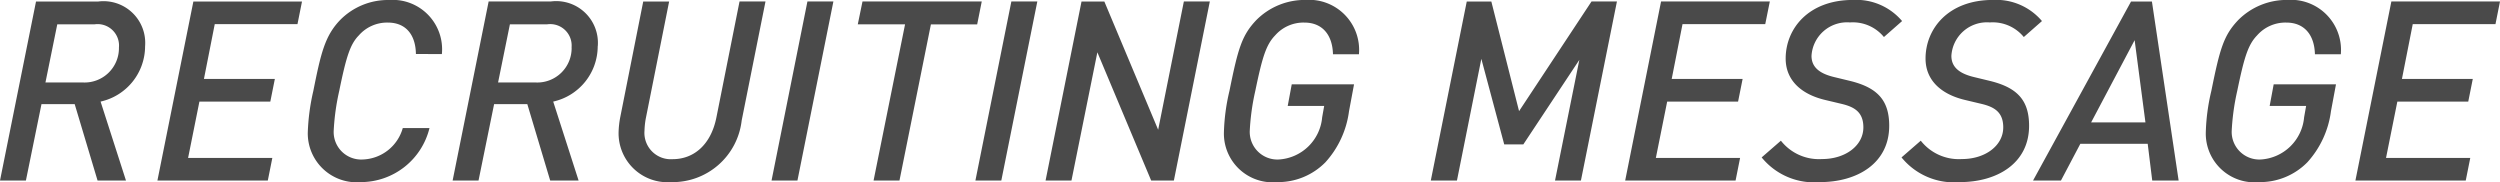 <svg xmlns="http://www.w3.org/2000/svg" width="159.072" height="11.584" viewBox="0 0 159.072 11.584">
  <path id="パス_130448" data-name="パス 130448" d="M9.84-8.544a2.653,2.653,0,0,0-2.976-2.848H2.9L.608,0H2.256l.992-4.864H5.36L6.816,0H8.624L7.008-5.024A3.615,3.615,0,0,0,9.84-8.544Zm-1.664.08A2.187,2.187,0,0,1,5.888-6.24H3.5l.752-3.7H6.624A1.364,1.364,0,0,1,8.176-8.464Zm11.648-2.928H12.912L10.624,0h7.024l.288-1.44h-5.36l.72-3.584h4.512l.288-1.44H13.584l.688-3.488h5.264Zm8.9,3.344a3.145,3.145,0,0,0-3.36-3.44,4.275,4.275,0,0,0-3.12,1.28C21.28-9.2,21.024-8.1,20.544-5.7a13.642,13.642,0,0,0-.352,2.64A3.112,3.112,0,0,0,23.568.1a4.508,4.508,0,0,0,4.368-3.44h-1.7a2.741,2.741,0,0,1-2.544,2A1.751,1.751,0,0,1,21.84-3.152,14.69,14.69,0,0,1,22.192-5.7c.448-2.192.7-2.976,1.248-3.536a2.393,2.393,0,0,1,1.84-.816c1.2,0,1.776.832,1.792,2Zm9.92-.5a2.653,2.653,0,0,0-2.976-2.848H31.7L29.408,0h1.648l.992-4.864H34.16L35.616,0h1.808L35.808-5.024A3.615,3.615,0,0,0,38.64-8.544Zm-1.664.08A2.187,2.187,0,0,1,34.688-6.24H32.3l.752-3.7h2.368A1.364,1.364,0,0,1,36.976-8.464Zm12.336-2.928H47.664L46.192-4.016c-.352,1.76-1.456,2.656-2.784,2.656a1.677,1.677,0,0,1-1.792-1.808,5.157,5.157,0,0,1,.08-.768l1.488-7.456H41.536L40.08-4.064a5.854,5.854,0,0,0-.112.992A3.113,3.113,0,0,0,43.3.1a4.425,4.425,0,0,0,4.5-3.92Zm4.32,0H51.984L49.7,0h1.648Zm9.44,0H55.488l-.3,1.456h3.008L56.192,0H57.84l2-9.936h2.944Zm3.536,0H64.96L62.672,0H64.32Zm10.976,0H75.936L74.3-3.232l-3.424-8.16H69.424L67.136,0h1.648l1.648-8.16L73.856,0H75.3Zm9.488,3.36a3.187,3.187,0,0,0-3.408-3.456,4.35,4.35,0,0,0-3.12,1.28c-.928.976-1.168,1.824-1.712,4.512a12.728,12.728,0,0,0-.352,2.64A3.1,3.1,0,0,0,81.872.1a4.228,4.228,0,0,0,3.072-1.264,5.979,5.979,0,0,0,1.5-3.248l.32-1.712H82.8l-.256,1.376h2.32l-.128.72a2.947,2.947,0,0,1-2.752,2.688,1.759,1.759,0,0,1-1.856-1.808A14.69,14.69,0,0,1,80.48-5.7c.432-2.08.672-2.928,1.264-3.536a2.4,2.4,0,0,1,1.856-.816c1.152,0,1.792.784,1.824,2.016Zm16.416-3.36h-1.616L97.264-4.416,95.5-11.392H93.936L91.648,0h1.664l1.552-7.744L96.32-2.3h1.216L101.1-7.68,99.552,0H101.2Zm9.728,0H106.3L104.016,0h7.024l.288-1.44h-5.36l.72-3.584H111.2l.288-1.44h-4.512l.688-3.488h5.264Zm8.416,1.248a3.817,3.817,0,0,0-3.12-1.344c-2.848,0-4.288,1.84-4.288,3.728,0,1.408,1.024,2.288,2.528,2.64l1.008.24c.816.192,1.408.512,1.408,1.5,0,1.168-1.152,2.016-2.624,2.016a3.081,3.081,0,0,1-2.624-1.168L112.7-1.472A4.3,4.3,0,0,0,116.4.1c2.368,0,4.416-1.184,4.416-3.584,0-1.6-.72-2.432-2.528-2.864l-.992-.24c-.784-.192-1.424-.544-1.424-1.344a2.266,2.266,0,0,1,2.448-2.128,2.553,2.553,0,0,1,2.16.928Zm8.9,0a3.817,3.817,0,0,0-3.12-1.344c-2.848,0-4.288,1.84-4.288,3.728,0,1.408,1.024,2.288,2.528,2.64l1.008.24c.816.192,1.408.512,1.408,1.5,0,1.168-1.152,2.016-2.624,2.016a3.081,3.081,0,0,1-2.624-1.168L121.6-1.472A4.3,4.3,0,0,0,125.3.1c2.368,0,4.416-1.184,4.416-3.584,0-1.6-.72-2.432-2.528-2.864l-.992-.24c-.784-.192-1.424-.544-1.424-1.344a2.266,2.266,0,0,1,2.448-2.128,2.553,2.553,0,0,1,2.16.928ZM139.232,0l-1.7-11.392h-1.328L129.968,0h1.776l1.232-2.336h4.288L137.552,0ZM137.12-3.7h-3.456l2.768-5.232Zm12.432-4.336a3.187,3.187,0,0,0-3.408-3.456,4.35,4.35,0,0,0-3.12,1.28c-.928.976-1.168,1.824-1.712,4.512a12.728,12.728,0,0,0-.352,2.64A3.1,3.1,0,0,0,144.352.1a4.228,4.228,0,0,0,3.072-1.264,5.979,5.979,0,0,0,1.5-3.248l.32-1.712H145.28l-.256,1.376h2.32l-.128.72a2.947,2.947,0,0,1-2.752,2.688,1.759,1.759,0,0,1-1.856-1.808A14.691,14.691,0,0,1,142.96-5.7c.432-2.08.672-2.928,1.264-3.536a2.4,2.4,0,0,1,1.856-.816c1.152,0,1.792.784,1.824,2.016Zm10.128-3.36h-6.912L150.48,0H157.5l.288-1.44h-5.36l.72-3.584h4.512l.288-1.44H153.44l.688-3.488h5.264Z" transform="translate(-0.608 11.488)" fill="#4a4a4a"/>
</svg>
